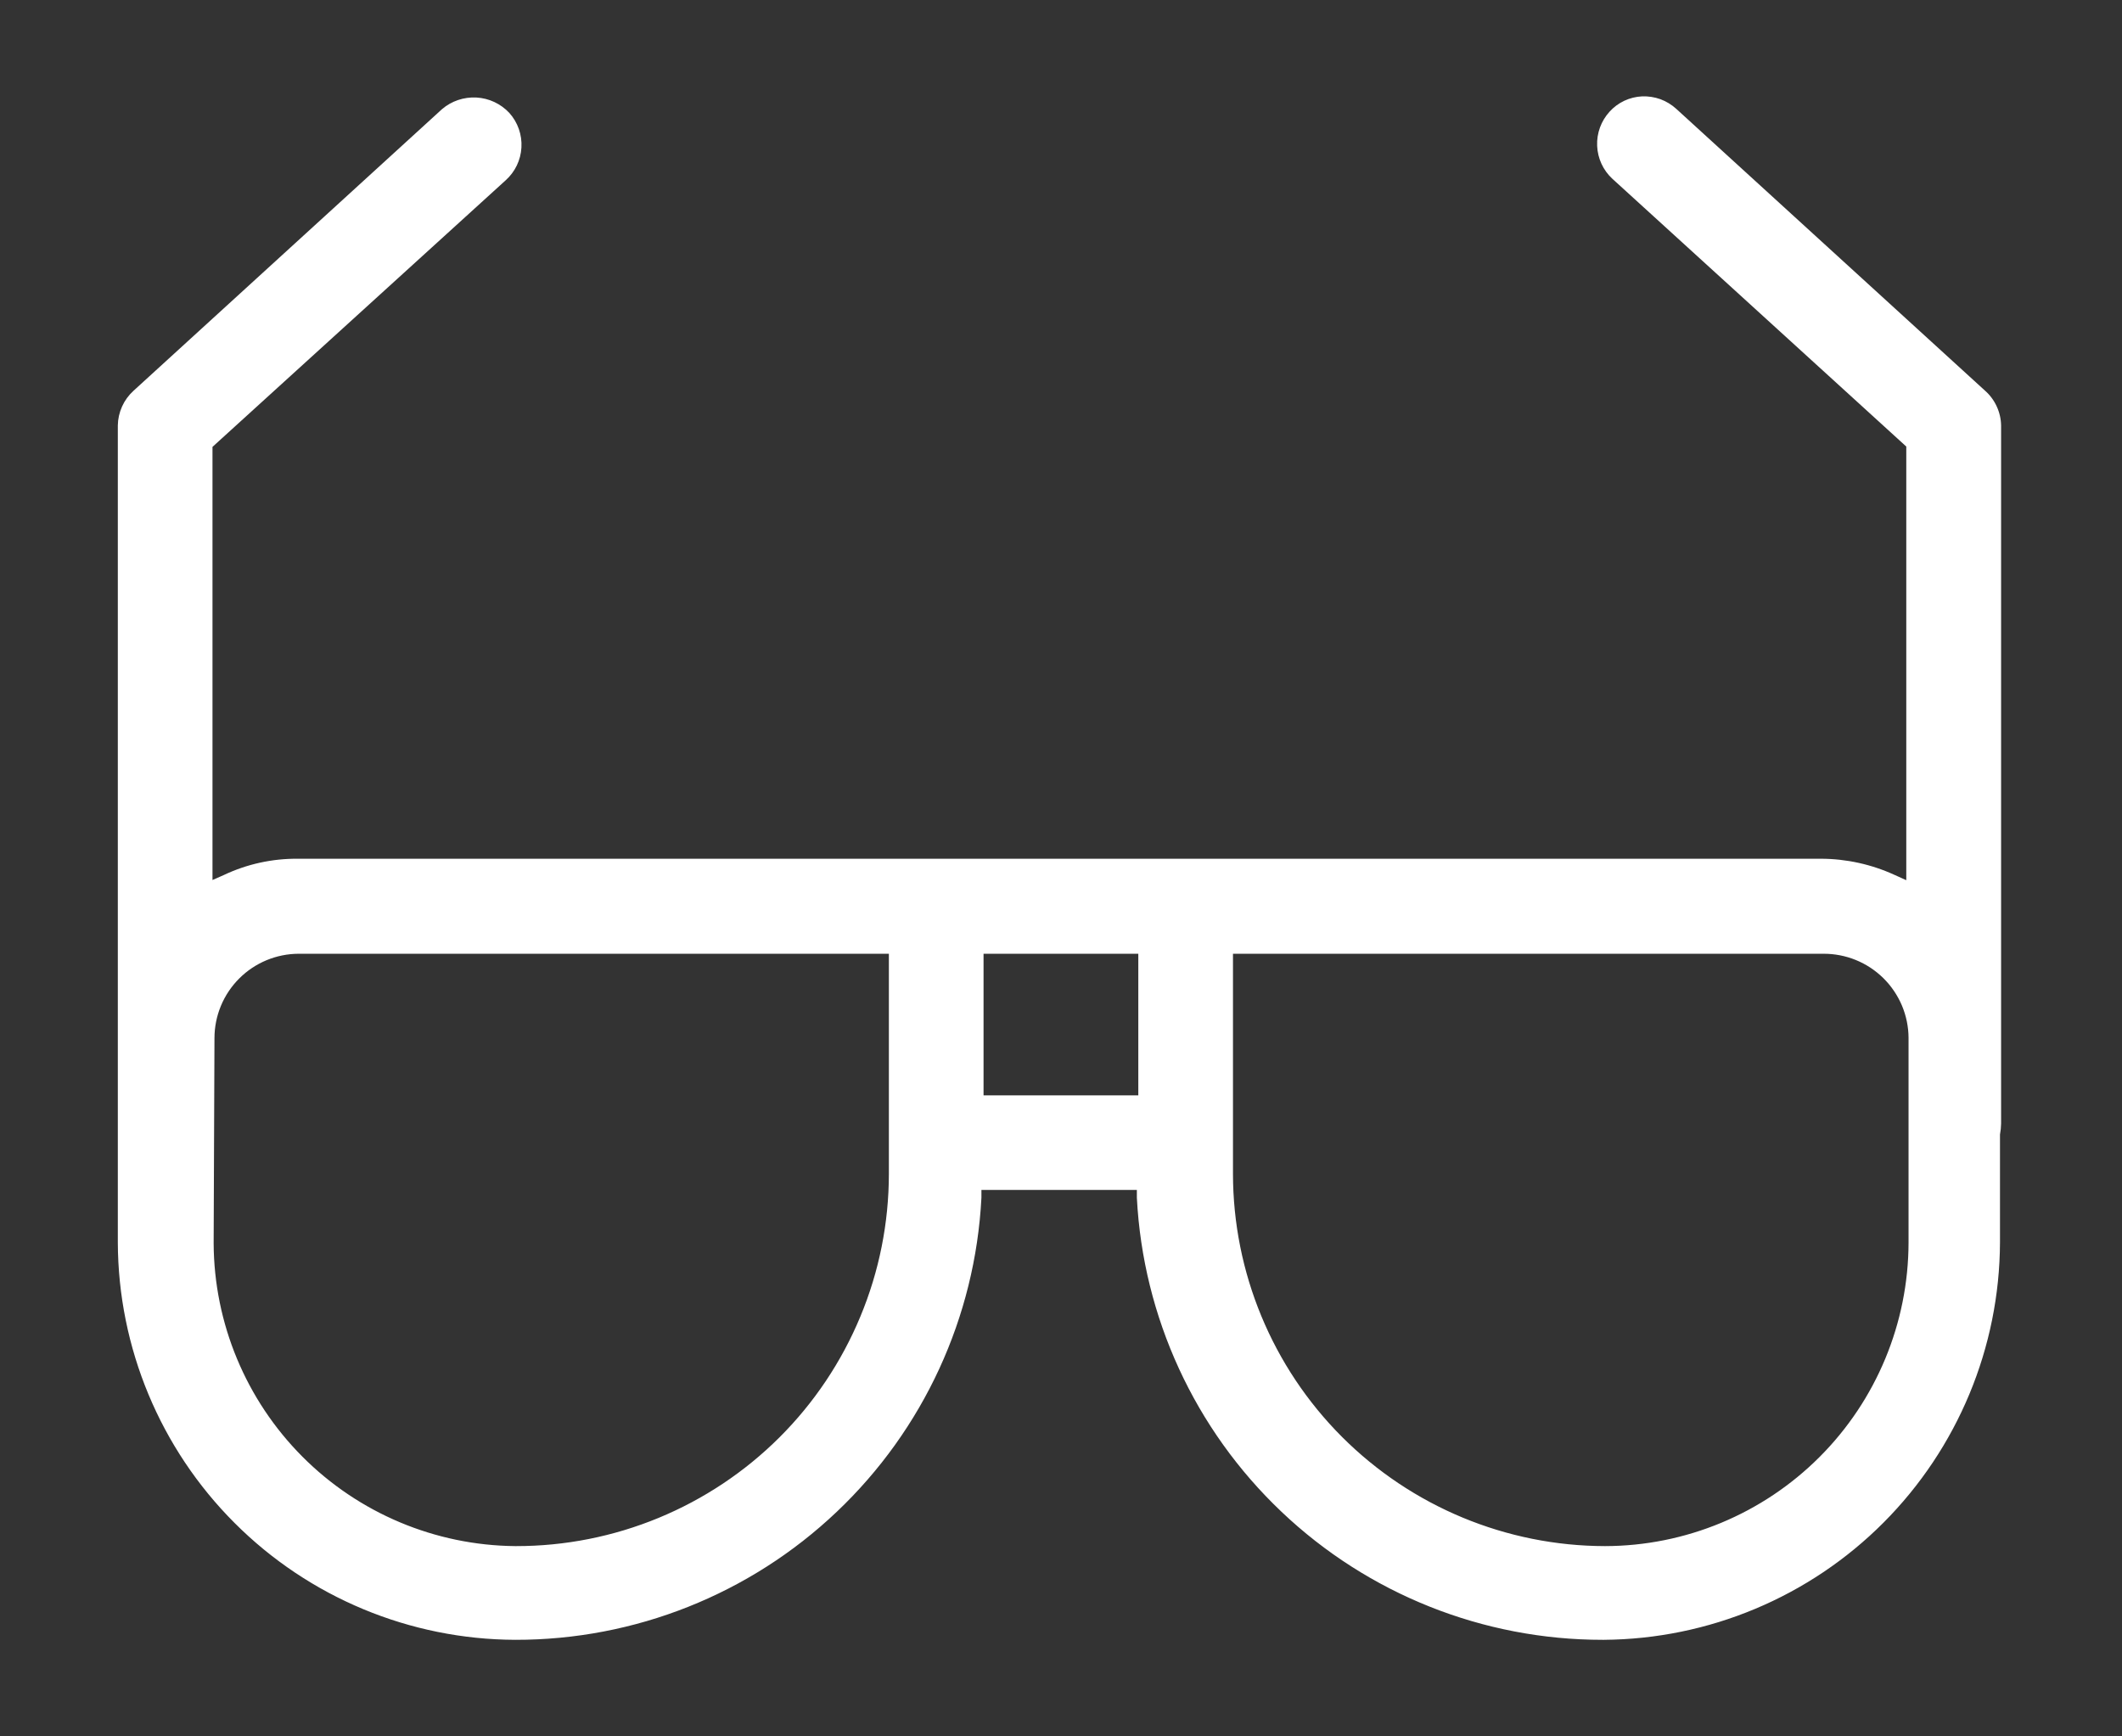 <svg width="44" height="36" viewBox="0 0 44 36" fill="none" xmlns="http://www.w3.org/2000/svg">
<rect x="0" y="0" width="44" height="36" fill="#333333" stroke="none"/>
<path d="M2.443 8.821V25.758C2.45 27.941 3.321 30.033 4.865 31.576C6.408 33.12 8.5 33.99 10.683 33.998C13.163 34.002 15.549 33.053 17.348 31.346C19.148 29.64 20.223 27.308 20.35 24.832V24.67H23.573V24.832C23.701 27.307 24.774 29.638 26.573 31.344C28.37 33.05 30.755 34 33.233 33.998H33.254C35.432 33.983 37.518 33.11 39.056 31.567C40.594 30.024 41.462 27.937 41.47 25.758V23.522C41.484 23.447 41.492 23.37 41.493 23.293V8.821C41.491 8.683 41.459 8.548 41.401 8.423C41.343 8.298 41.26 8.187 41.157 8.097L34.759 2.258C34.663 2.17 34.551 2.102 34.43 2.057C34.308 2.013 34.178 1.993 34.048 1.998C33.921 2.004 33.796 2.035 33.68 2.089C33.564 2.144 33.461 2.22 33.375 2.315C33.199 2.507 33.106 2.762 33.117 3.022C33.127 3.283 33.241 3.529 33.432 3.706L39.527 9.258V18.249L39.288 18.141C38.807 17.92 38.285 17.805 37.756 17.804H6.178C5.647 17.799 5.122 17.914 4.642 18.141L4.406 18.245V9.265L10.484 3.739C10.68 3.564 10.798 3.319 10.812 3.057C10.827 2.795 10.737 2.538 10.562 2.342C10.384 2.151 10.139 2.036 9.879 2.022C9.618 2.008 9.362 2.094 9.164 2.264L2.767 8.103C2.667 8.194 2.586 8.305 2.531 8.428C2.475 8.552 2.445 8.685 2.443 8.821ZM25.566 19.774H37.81C38.04 19.773 38.268 19.817 38.482 19.904C38.695 19.991 38.889 20.119 39.053 20.281C39.217 20.443 39.347 20.636 39.437 20.848C39.526 21.06 39.573 21.288 39.574 21.518V25.761C39.571 27.43 38.907 29.029 37.728 30.208C36.548 31.388 34.949 32.052 33.281 32.055C31.234 32.052 29.273 31.237 27.826 29.79C26.38 28.342 25.567 26.38 25.566 24.334V19.774ZM20.394 19.774H23.603V22.71H20.394V19.774ZM4.447 21.525C4.447 21.061 4.631 20.616 4.959 20.288C5.286 19.96 5.731 19.775 6.194 19.774H18.431V24.34C18.43 25.354 18.23 26.359 17.84 27.295C17.451 28.232 16.882 29.083 16.164 29.799C15.446 30.515 14.594 31.083 13.656 31.47C12.719 31.857 11.714 32.056 10.7 32.055H10.683C9.025 32.04 7.439 31.374 6.269 30.199C5.099 29.024 4.438 27.436 4.43 25.778L4.447 21.525Z" fill="white"/>
</svg>
